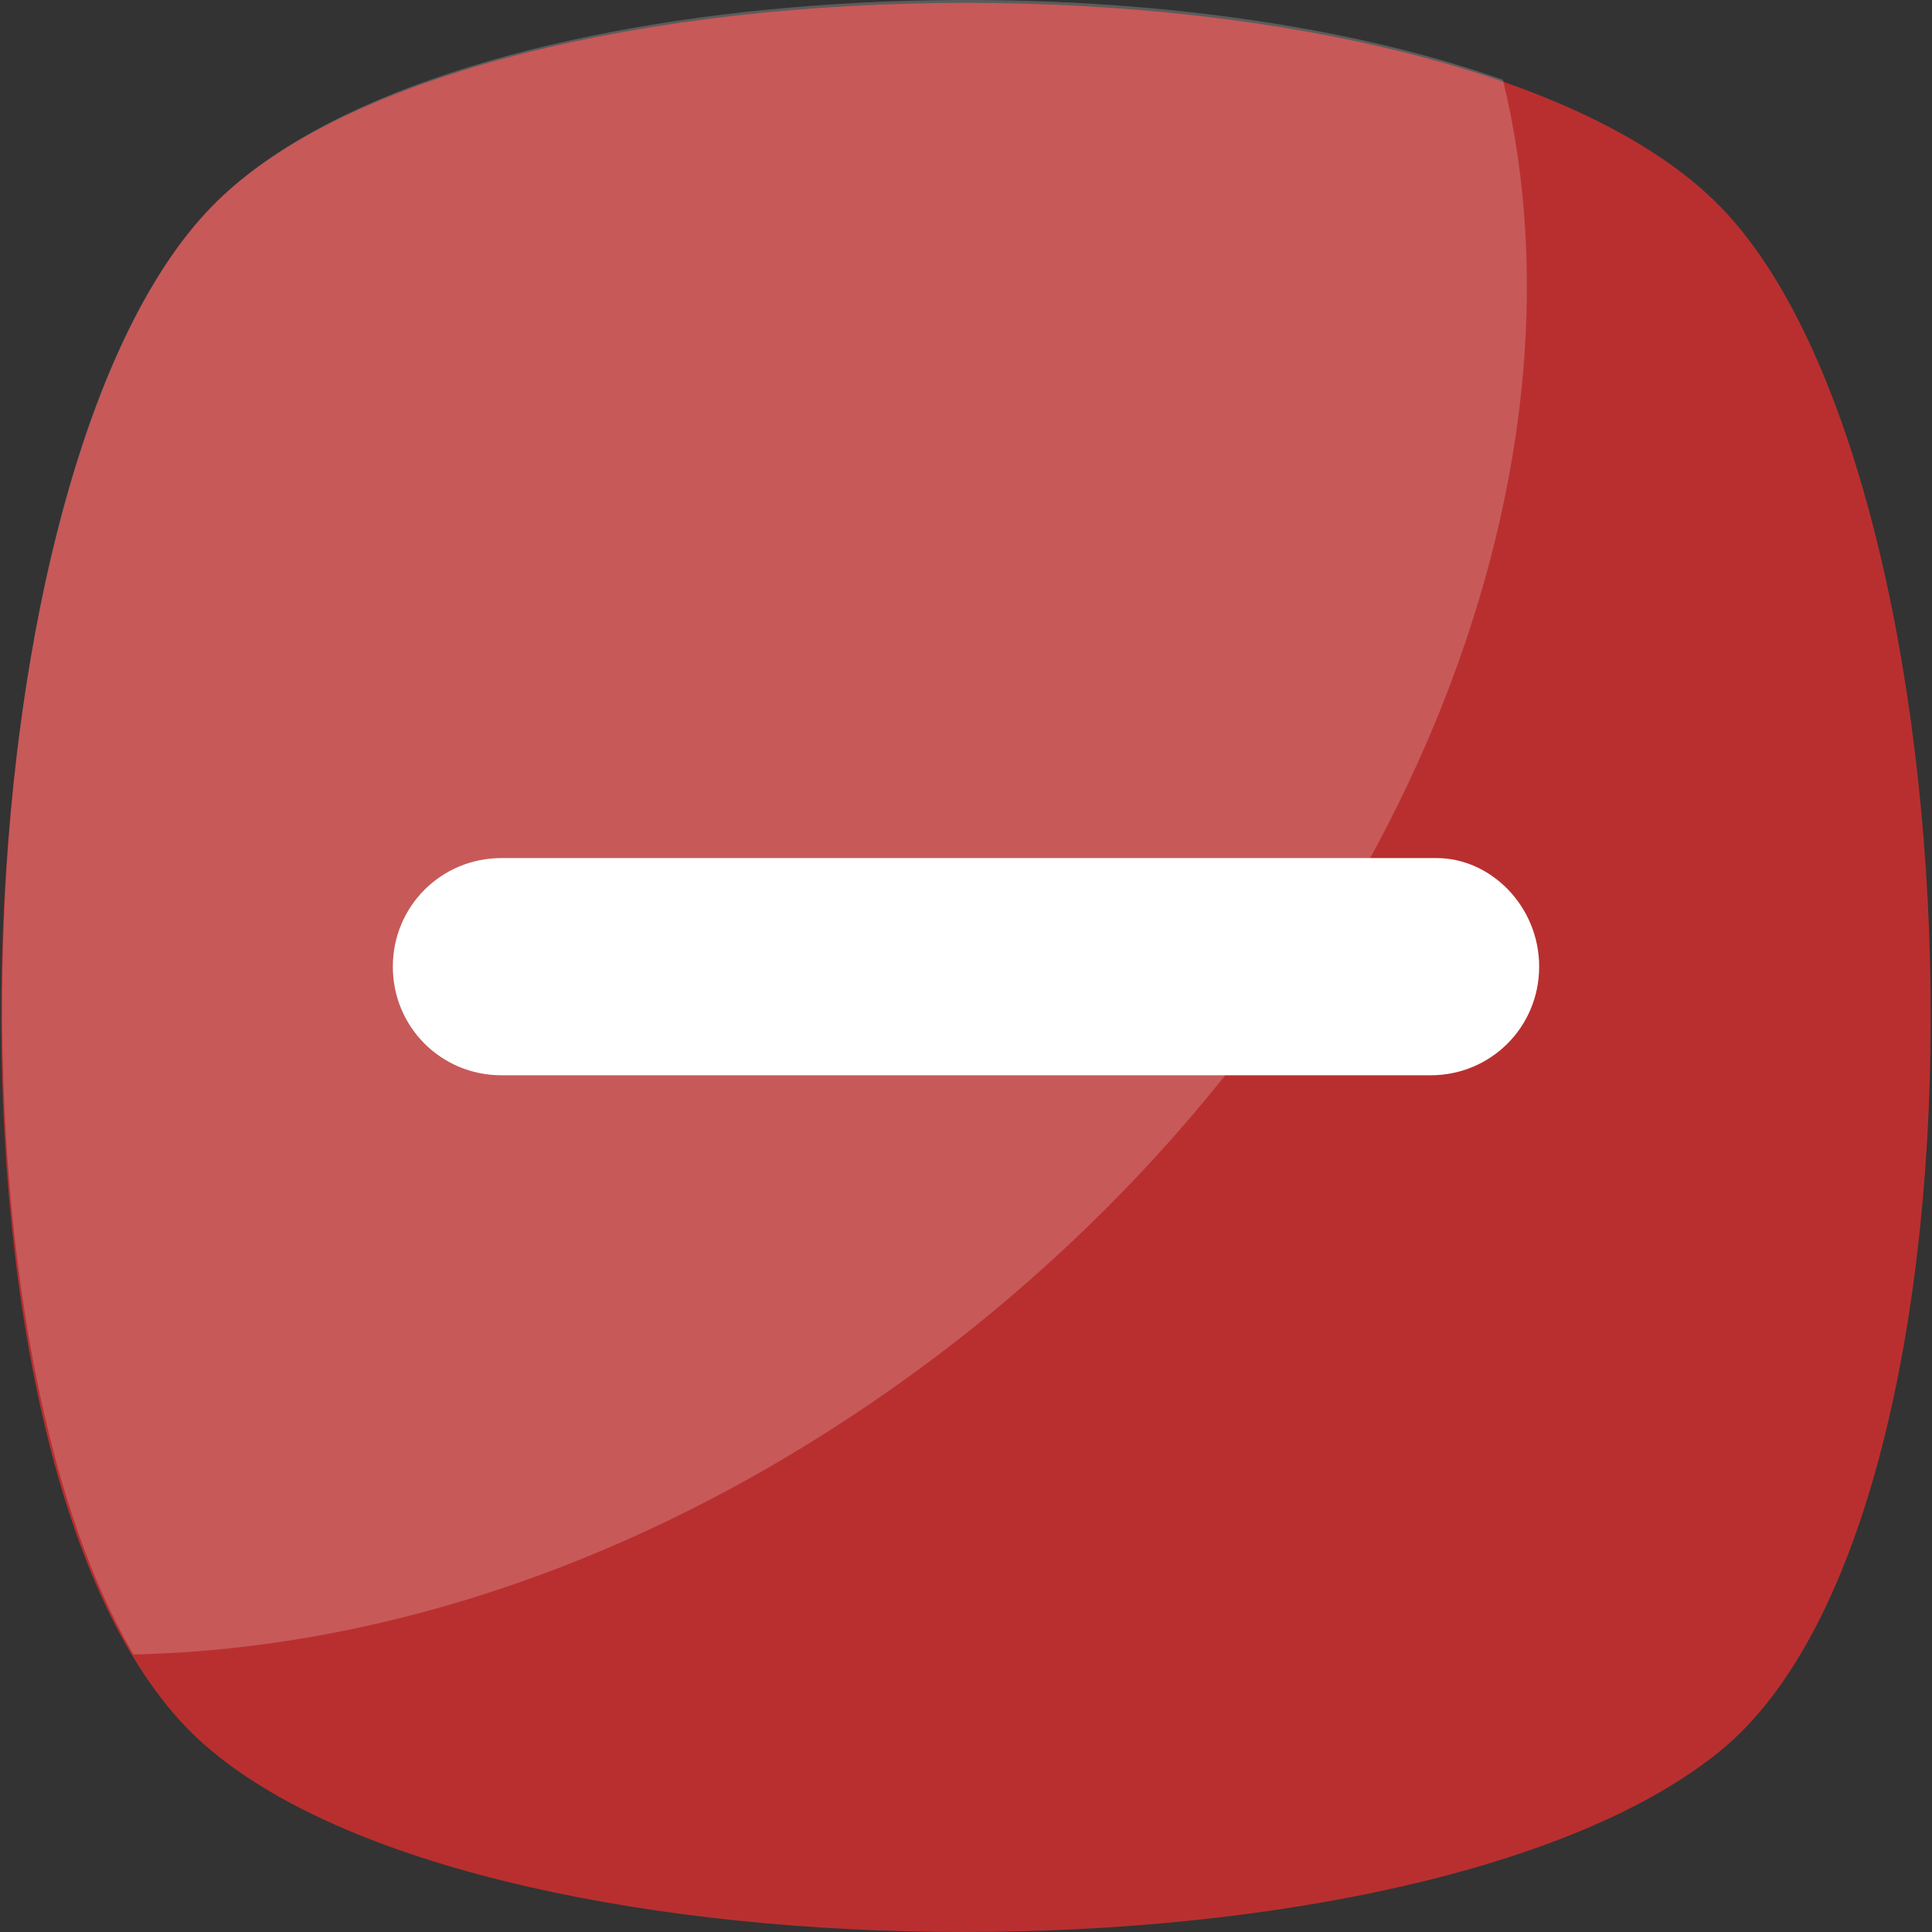 <?xml version="1.0" encoding="UTF-8"?> <svg xmlns="http://www.w3.org/2000/svg" xmlns:xlink="http://www.w3.org/1999/xlink" xmlns:svgjs="http://svgjs.com/svgjs" width="512" height="512" x="0" y="0" viewBox="0 0 455.431 455.431" style="enable-background:new 0 0 512 512" xml:space="preserve" class=""><rect x="0" y="0" width="455.431" height="455.431" fill="#333333" stroke="none"/> <g> <path xmlns="http://www.w3.org/2000/svg" style="" d="M405.493,412.764c-69.689,56.889-287.289,56.889-355.556,0c-69.689-56.889-62.578-300.089,0-364.089 s292.978-64,355.556,0S475.182,355.876,405.493,412.764z" fill="#b92f2f" data-original="#8dc640" class=""></path> <g xmlns="http://www.w3.org/2000/svg" style="opacity:0.2;"> <path style="" d="M229.138,313.209c-62.578,49.778-132.267,75.378-197.689,76.8 c-48.356-82.489-38.4-283.022,18.489-341.333c51.2-52.622,211.911-62.578,304.356-29.867 C377.049,112.676,330.116,232.142,229.138,313.209z" fill="#ffffff" data-original="#ffffff" class=""></path> </g> <path xmlns="http://www.w3.org/2000/svg" style="" d="M362.827,227.876c0,14.222-11.378,25.6-25.6,25.6H118.204c-14.222,0-25.6-11.378-25.6-25.6 c0-14.222,11.378-25.6,25.6-25.6h220.444C351.449,202.276,362.827,213.653,362.827,227.876z" fill="#ffffff" data-original="#ffffff" class=""></path> <g xmlns="http://www.w3.org/2000/svg"> </g> <g xmlns="http://www.w3.org/2000/svg"> </g> <g xmlns="http://www.w3.org/2000/svg"> </g> <g xmlns="http://www.w3.org/2000/svg"> </g> <g xmlns="http://www.w3.org/2000/svg"> </g> <g xmlns="http://www.w3.org/2000/svg"> </g> <g xmlns="http://www.w3.org/2000/svg"> </g> <g xmlns="http://www.w3.org/2000/svg"> </g> <g xmlns="http://www.w3.org/2000/svg"> </g> <g xmlns="http://www.w3.org/2000/svg"> </g> <g xmlns="http://www.w3.org/2000/svg"> </g> <g xmlns="http://www.w3.org/2000/svg"> </g> <g xmlns="http://www.w3.org/2000/svg"> </g> <g xmlns="http://www.w3.org/2000/svg"> </g> <g xmlns="http://www.w3.org/2000/svg"> </g> </g> </svg> 